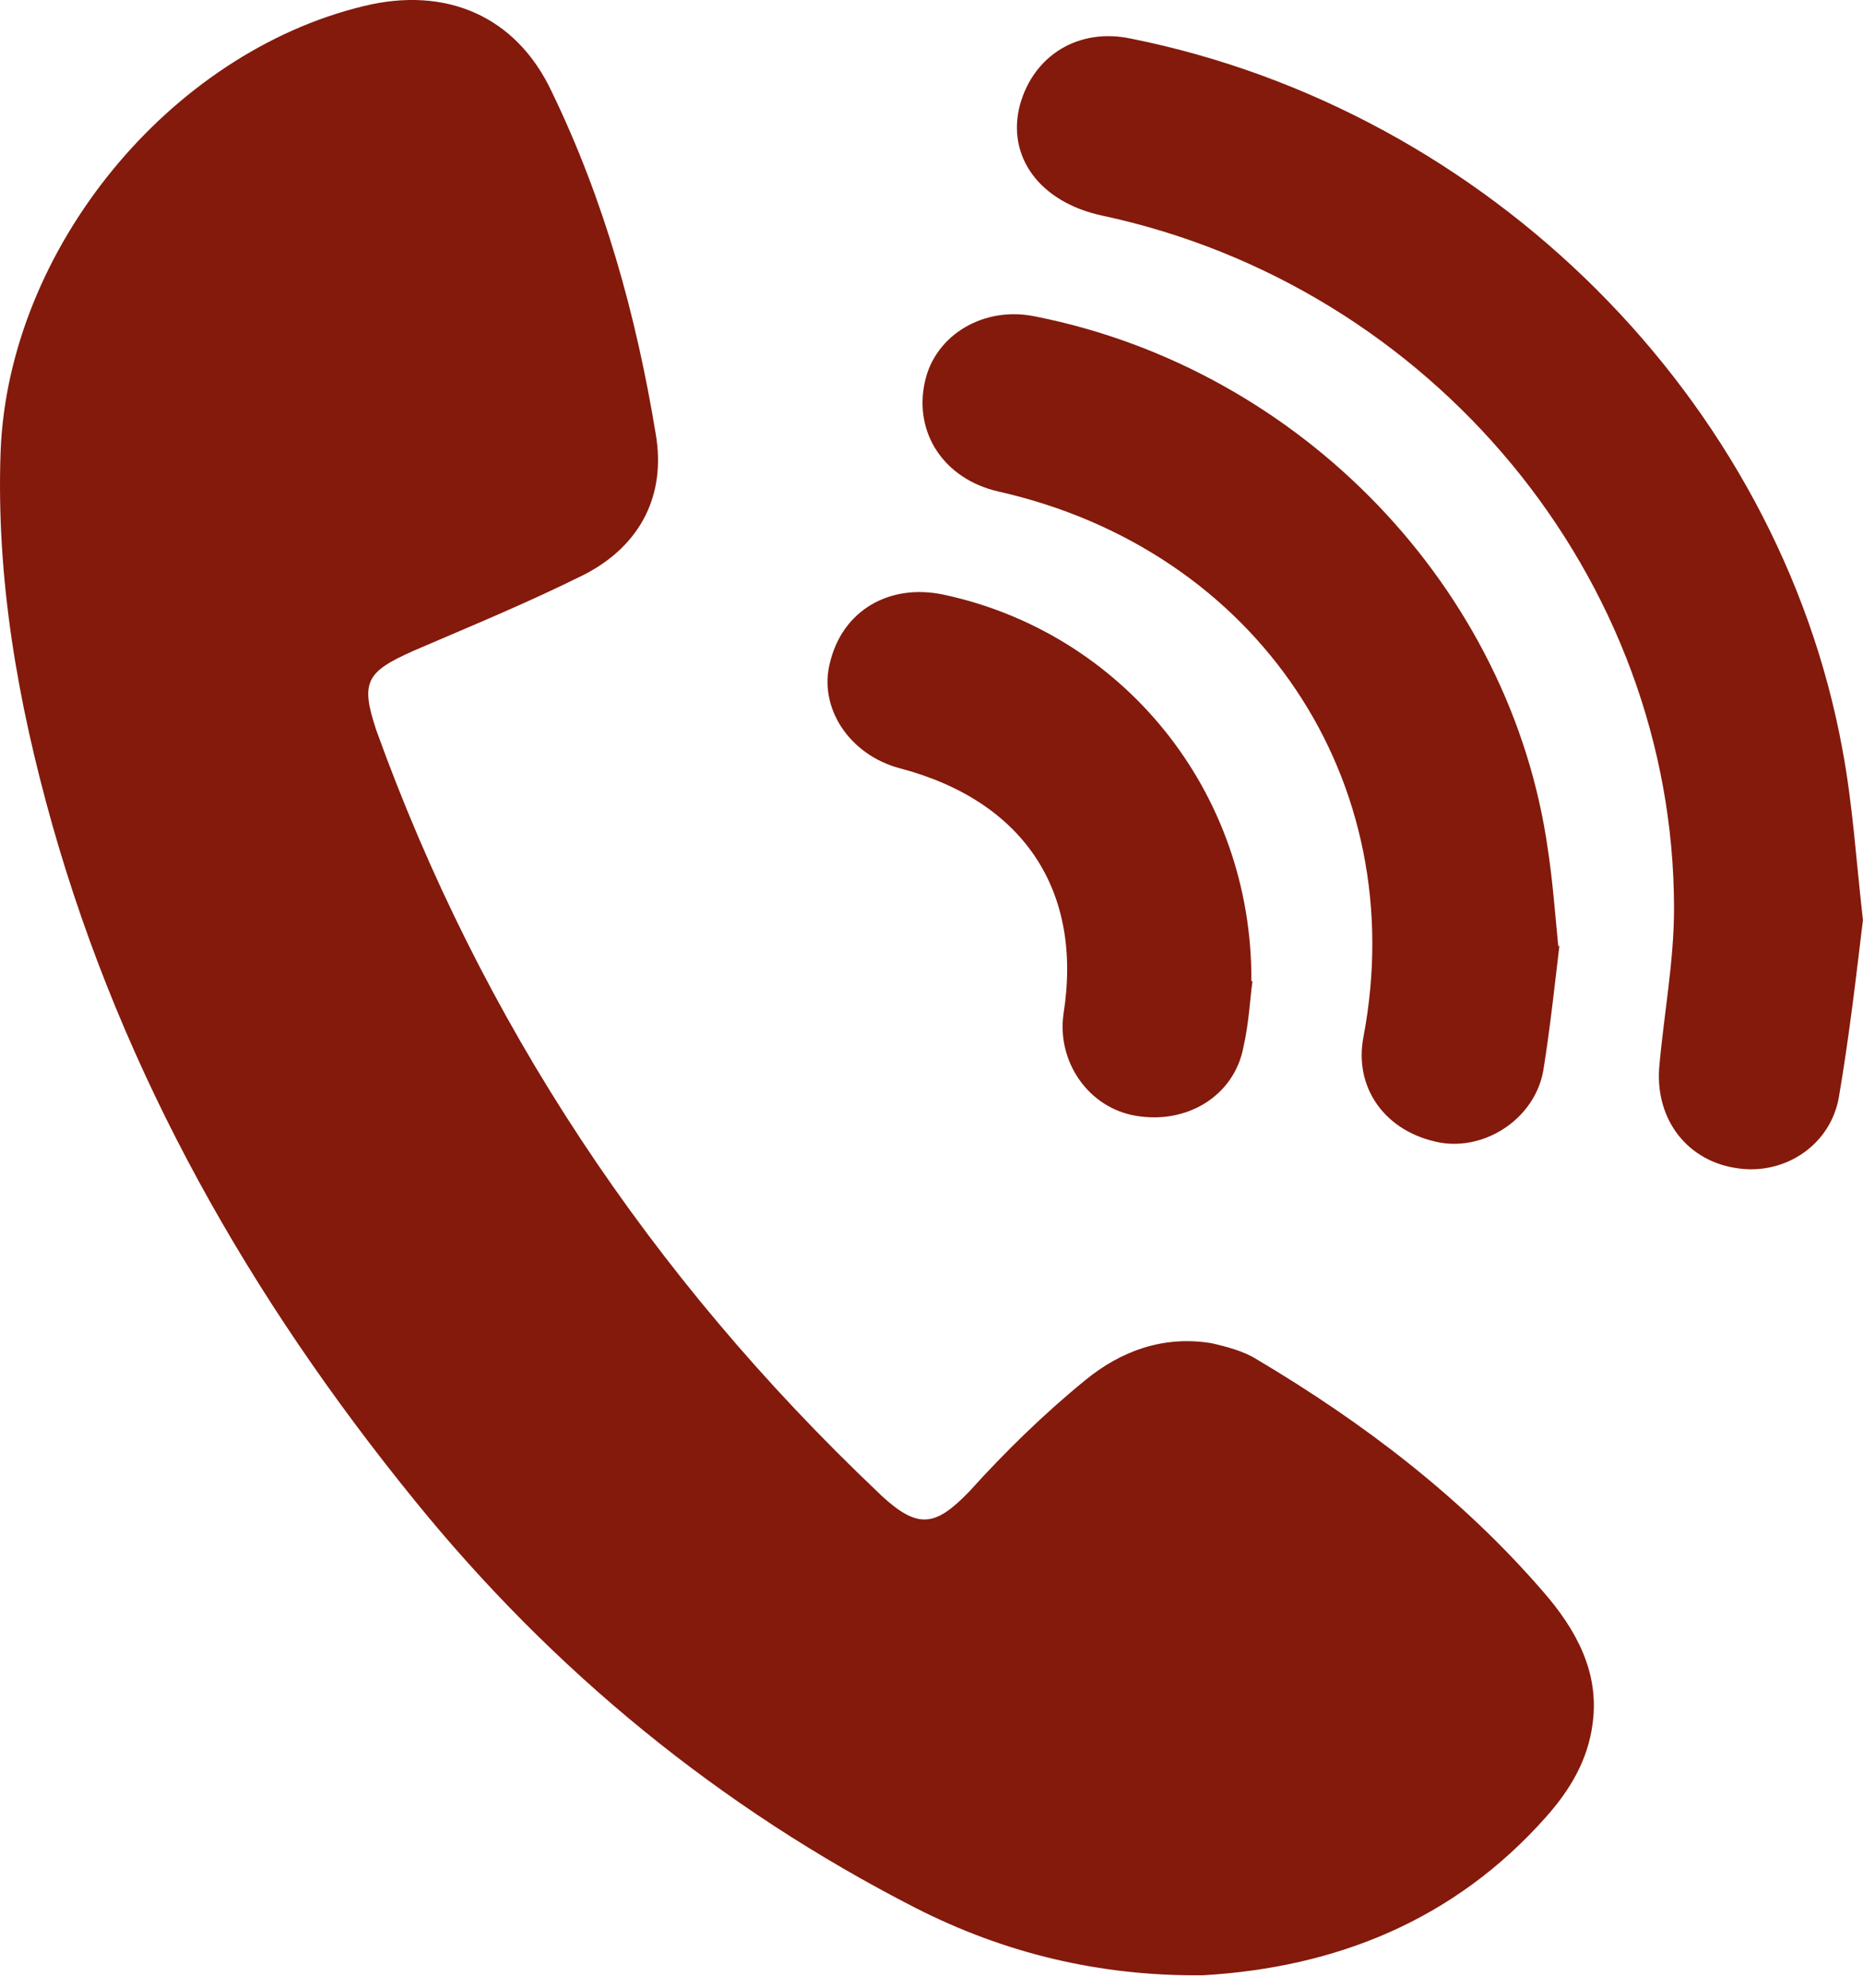 <?xml version="1.0" encoding="UTF-8"?> <svg xmlns="http://www.w3.org/2000/svg" width="30" height="32" viewBox="0 0 30 32" fill="none"><path d="M19.376 31.799C17.698 31.818 16.167 31.439 14.747 30.717C11.574 29.093 8.9 26.892 6.687 24.167C4.031 20.902 1.983 17.311 0.84 13.27C0.286 11.303 -0.064 9.318 0.01 7.261C0.139 4.013 2.721 0.856 5.857 0.098C7.185 -0.227 8.31 0.261 8.881 1.469C9.73 3.22 10.246 5.078 10.56 6.991C10.726 7.965 10.32 8.777 9.416 9.246C8.513 9.697 7.59 10.076 6.668 10.473C5.893 10.816 5.801 10.978 6.059 11.754C7.756 16.463 10.468 20.541 14.138 24.023C14.138 24.023 14.175 24.059 14.193 24.077C14.784 24.619 15.06 24.582 15.614 24.005C16.185 23.373 16.812 22.76 17.476 22.219C18.048 21.75 18.731 21.497 19.505 21.623C19.745 21.677 20.022 21.75 20.225 21.876C21.958 22.904 23.545 24.113 24.854 25.629C25.371 26.224 25.758 26.91 25.647 27.74C25.573 28.335 25.278 28.823 24.891 29.256C23.416 30.915 21.516 31.673 19.376 31.799Z" fill="#831A0C"></path><path d="M30 14.803C29.889 15.723 29.779 16.68 29.613 17.654C29.483 18.43 28.746 18.917 27.989 18.809C27.178 18.701 26.662 18.033 26.717 17.203C26.791 16.337 26.957 15.489 26.957 14.623C26.957 9.3 23.065 4.609 17.753 3.472C16.738 3.256 16.204 2.516 16.425 1.686C16.646 0.892 17.366 0.441 18.214 0.622C23.969 1.776 28.635 6.431 29.668 12.061C29.834 12.945 29.889 13.847 30 14.821" fill="#831A0C"></path><path d="M25.112 15.219C25.038 15.833 24.964 16.536 24.854 17.222C24.724 17.998 23.931 18.521 23.194 18.395C22.308 18.232 21.792 17.511 21.958 16.681C22.733 12.567 20.242 8.85 16.074 7.912C15.207 7.713 14.709 6.974 14.894 6.144C15.06 5.386 15.853 4.917 16.683 5.097C20.943 5.945 24.337 9.464 24.927 13.686C25.001 14.173 25.038 14.66 25.093 15.237" fill="#831A0C"></path><path d="M20.169 15.796C20.133 16.031 20.114 16.464 20.022 16.861C19.874 17.637 19.118 18.106 18.288 17.962C17.532 17.835 17.015 17.096 17.126 16.32C17.44 14.335 16.481 12.892 14.489 12.368C13.677 12.152 13.179 11.394 13.364 10.672C13.566 9.824 14.323 9.391 15.19 9.572C18.067 10.185 20.169 12.729 20.151 15.796" fill="#831A0C"></path></svg> 